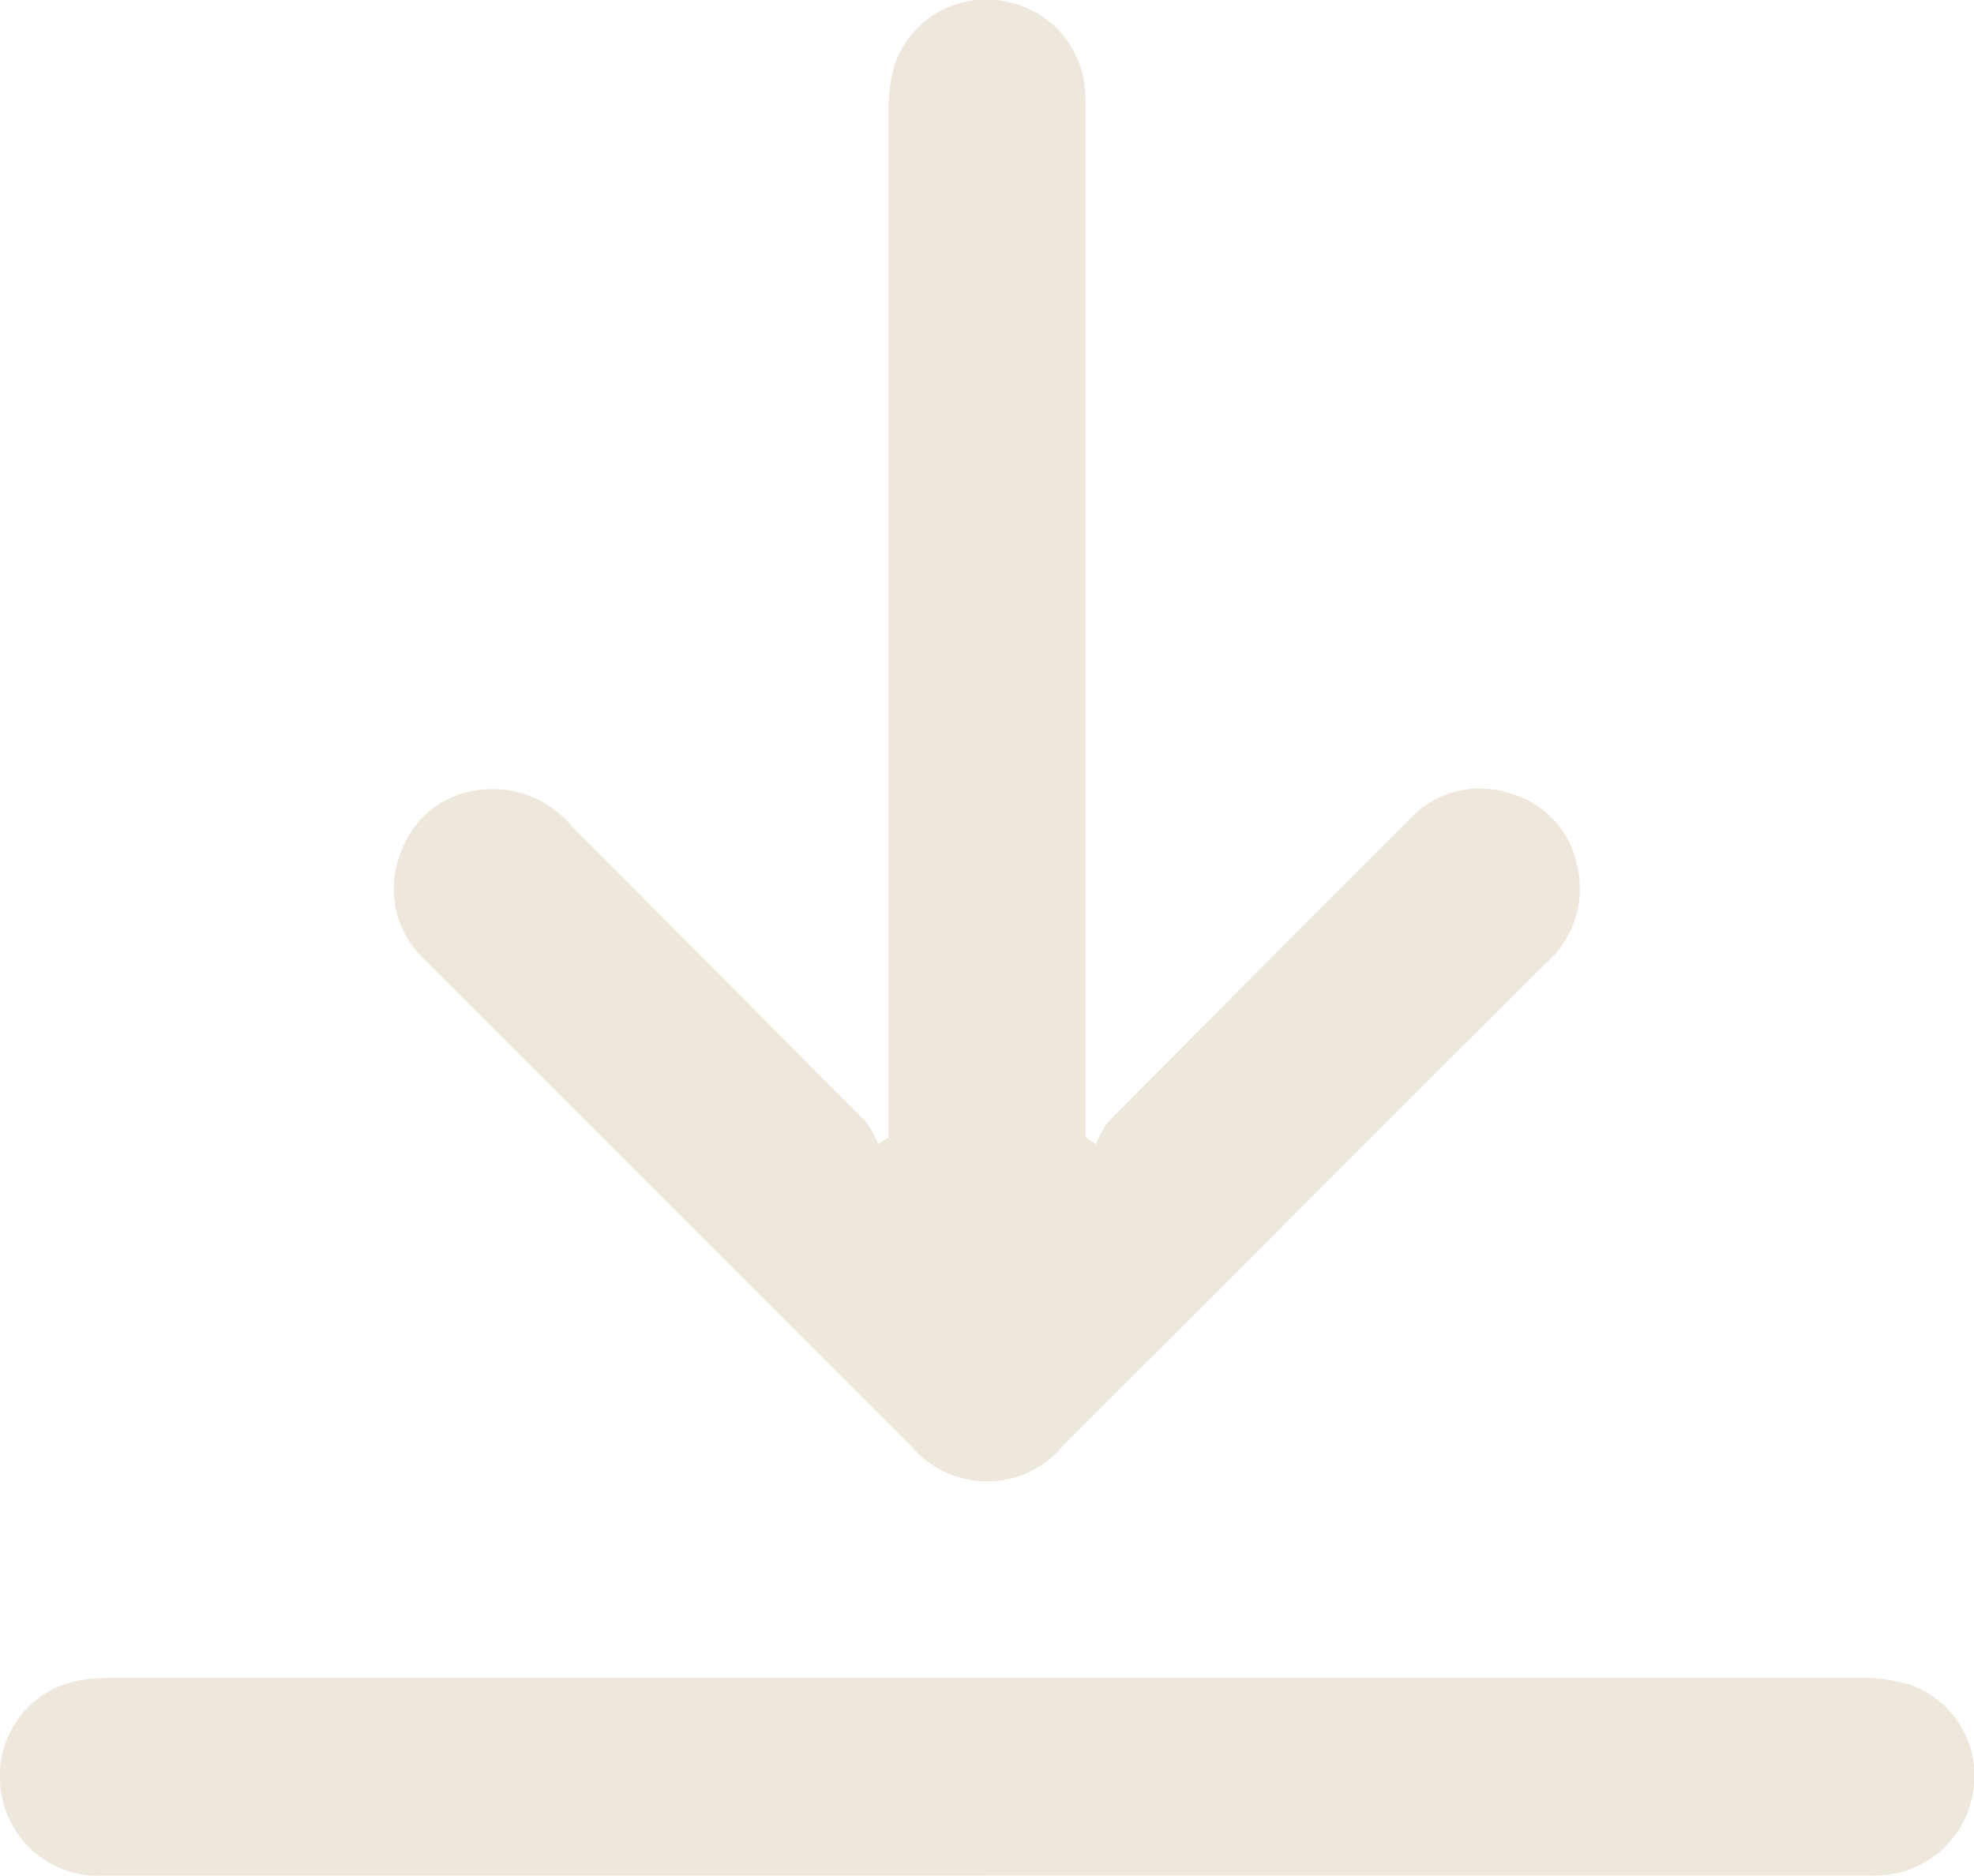 <svg id="download-icon" xmlns="http://www.w3.org/2000/svg" width="28.413" height="27" viewBox="0 0 28.413 27">
  <path id="Trazado_15982" data-name="Trazado 15982" d="M70.83,16.367v-.383q0-7.16,0-14.321a2.378,2.378,0,0,1,.083-.721A1.39,1.39,0,0,1,72.5.016a1.4,1.4,0,0,1,1.16,1.316c.008.144.005.288.005.432v14.6l.149.106a1.341,1.341,0,0,1,.174-.321q2.157-2.177,4.324-4.343a1.383,1.383,0,0,1,1.464-.389,1.352,1.352,0,0,1,.968,1.049,1.425,1.425,0,0,1-.447,1.39q-2.087,2.081-4.17,4.168-1.389,1.389-2.78,2.778a1.425,1.425,0,0,1-2.2,0q-3.487-3.483-6.972-6.97a1.387,1.387,0,0,1-.38-1.523,1.36,1.36,0,0,1,1.181-.946,1.473,1.473,0,0,1,1.278.51c1.415,1.427,2.837,2.846,4.251,4.274a1.322,1.322,0,0,1,.176.32l.148-.1Z" transform="translate(-58.04 0.003)" fill="#eee8dc"/>
  <path id="Trazado_15983" data-name="Trazado 15983" d="M14.182,274.278H1.522a1.418,1.418,0,0,1-1.528-1.373,1.391,1.391,0,0,1,1.2-1.445,3.2,3.2,0,0,1,.5-.028q12.509,0,25.018,0a2.517,2.517,0,0,1,.754.093,1.387,1.387,0,0,1,.929,1.547,1.423,1.423,0,0,1-1.287,1.2c-.122.01-.244.005-.367.005H14.181Z" transform="translate(0.006 -247.281)" fill="#eee8dc"/>
</svg>
